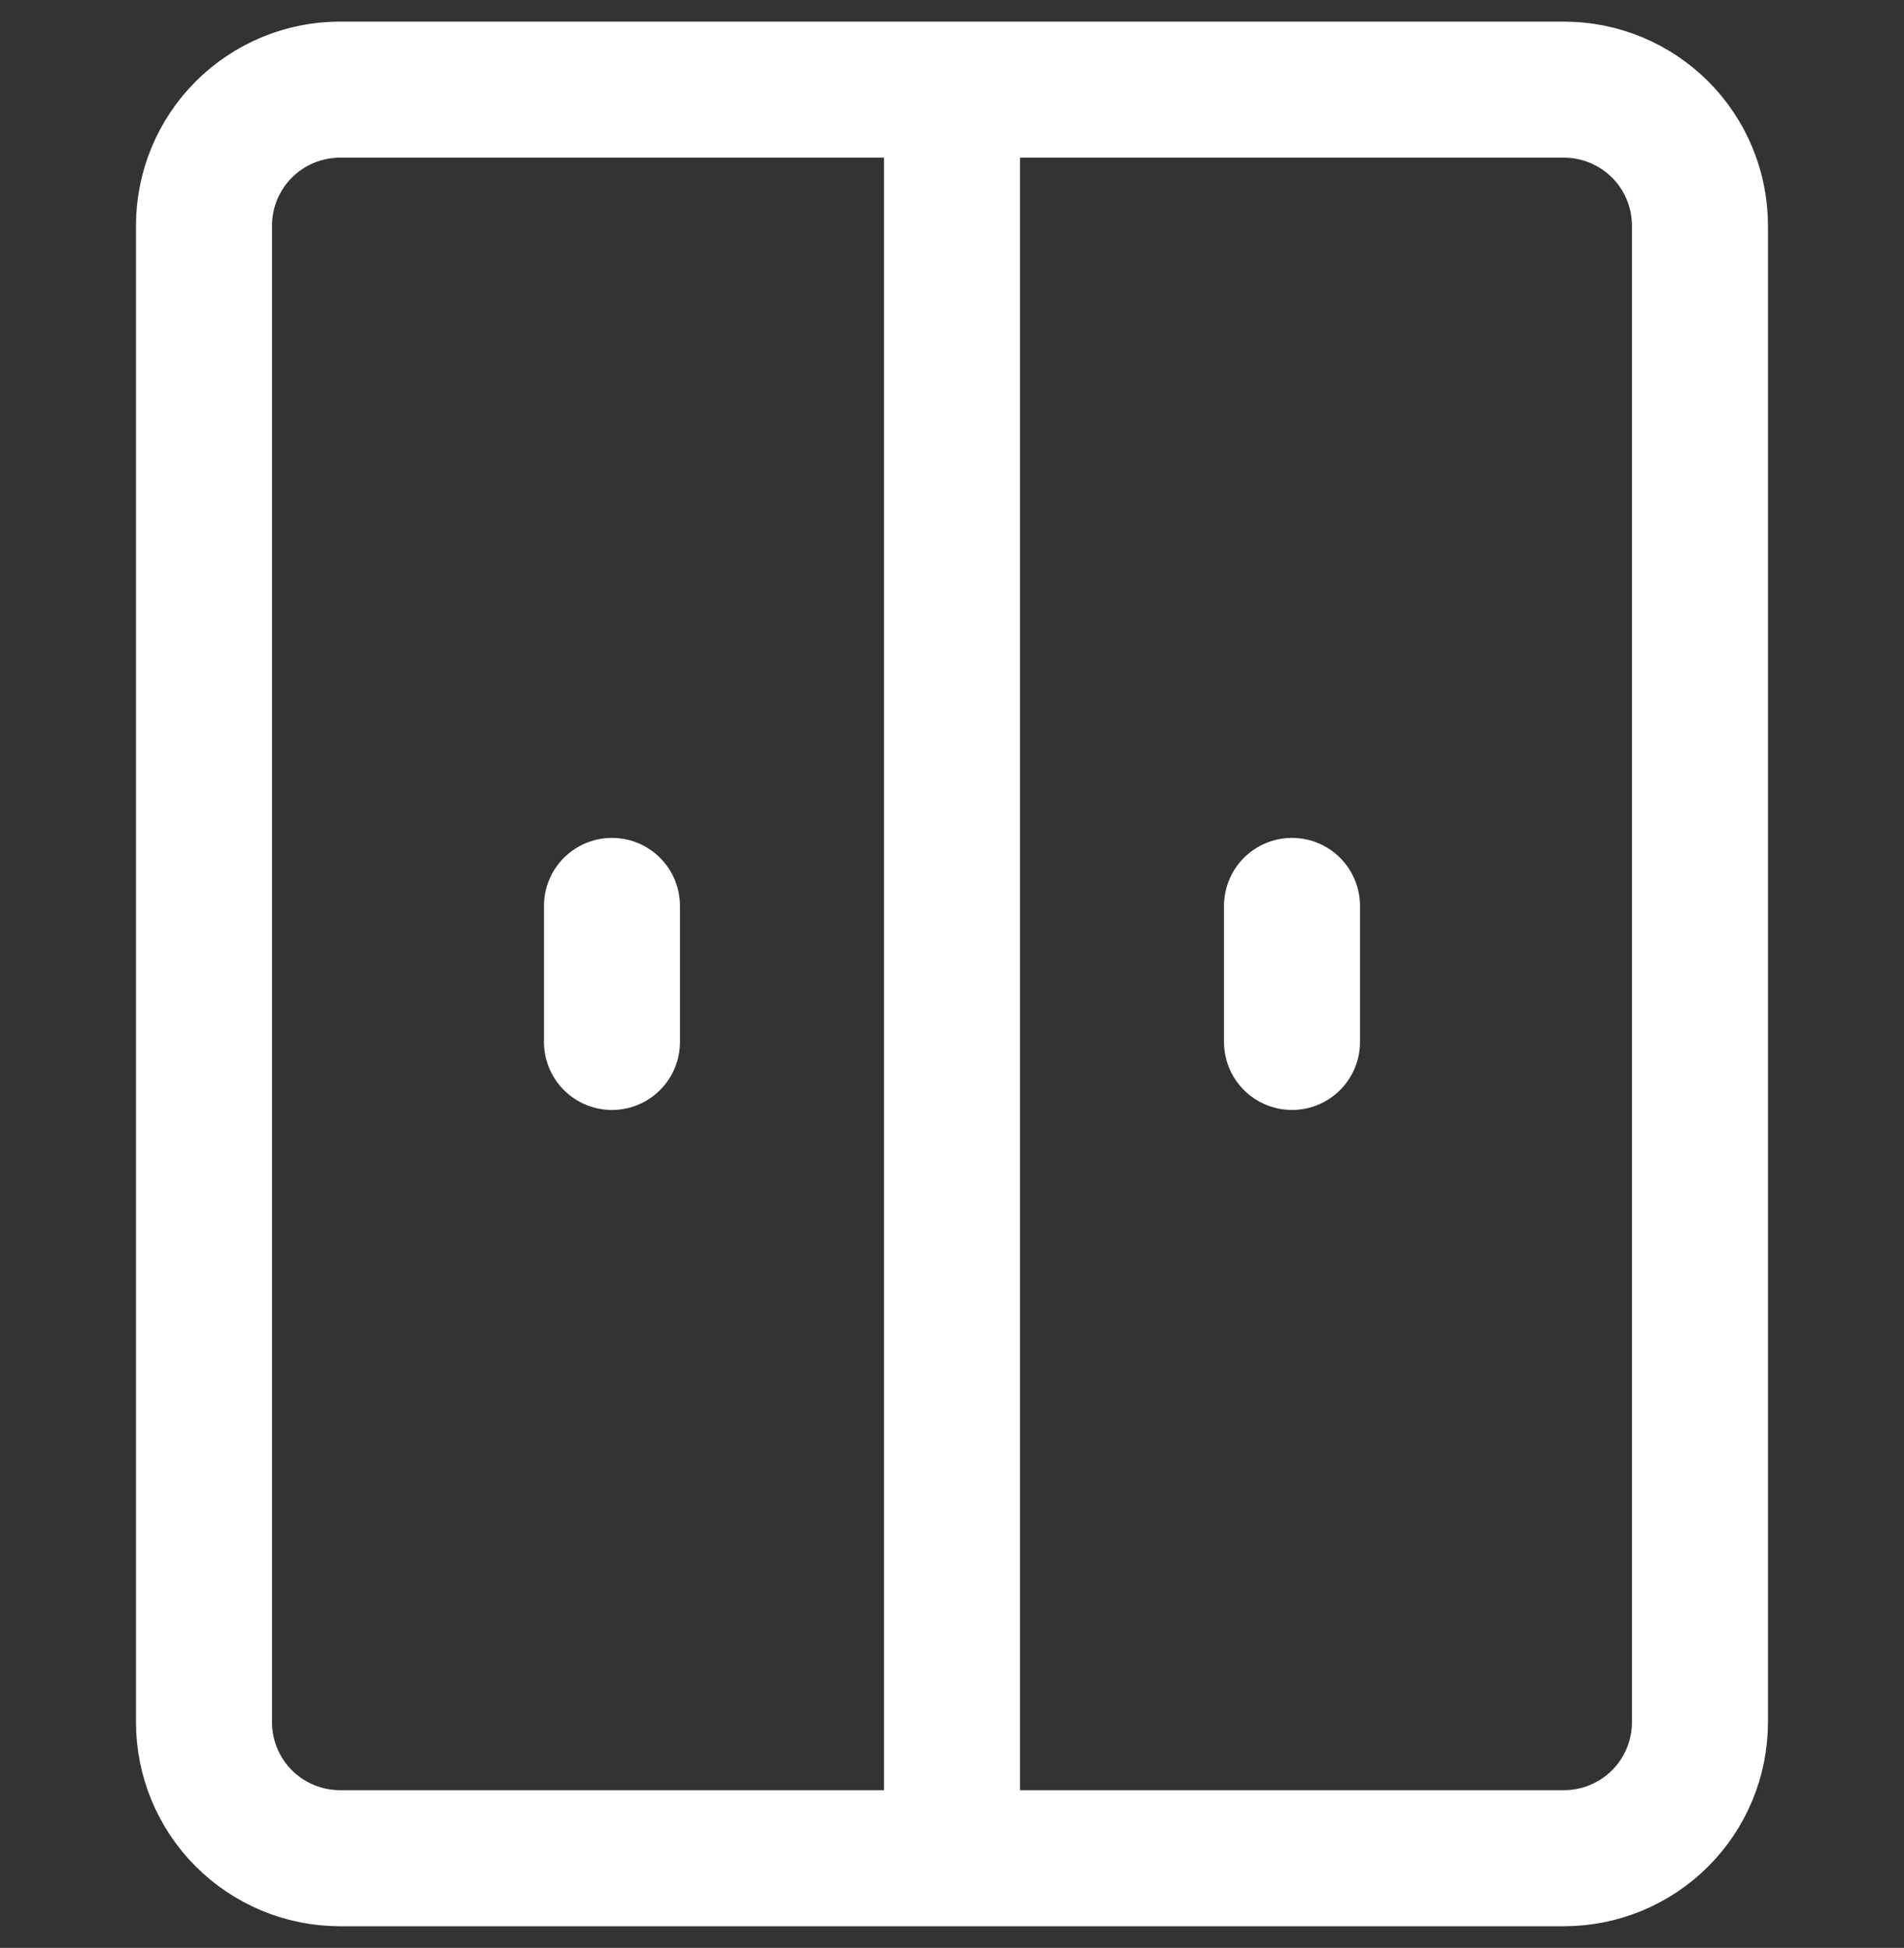 <?xml version="1.0" encoding="UTF-8"?> <svg xmlns="http://www.w3.org/2000/svg" width="44" height="45" viewBox="0 0 44 45" fill="none"><rect x="0" y="0" width="44" height="45" fill="#333333" stroke="none"/><g clip-path="url(#clip0_98_613)"><path d="M22 2.071V42.929M29.857 20.929V24.071M14.142 20.929V24.071M36.142 2.071H7.857C7.023 2.071 6.224 2.403 5.634 2.992C5.045 3.581 4.714 4.381 4.714 5.214V39.786C4.714 40.619 5.045 41.419 5.634 42.008C6.224 42.597 7.023 42.929 7.857 42.929H36.142C36.976 42.929 37.775 42.597 38.365 42.008C38.954 41.419 39.285 40.619 39.285 39.786V5.214C39.285 4.381 38.954 3.581 38.365 2.992C37.775 2.403 36.976 2.071 36.142 2.071Z" stroke="white" stroke-width="3.143" stroke-linecap="round" stroke-linejoin="round"></path></g><defs><clipPath id="clip0_98_613"><rect width="44" height="44" fill="white" transform="translate(0 0.5)"></rect></clipPath></defs></svg> 
